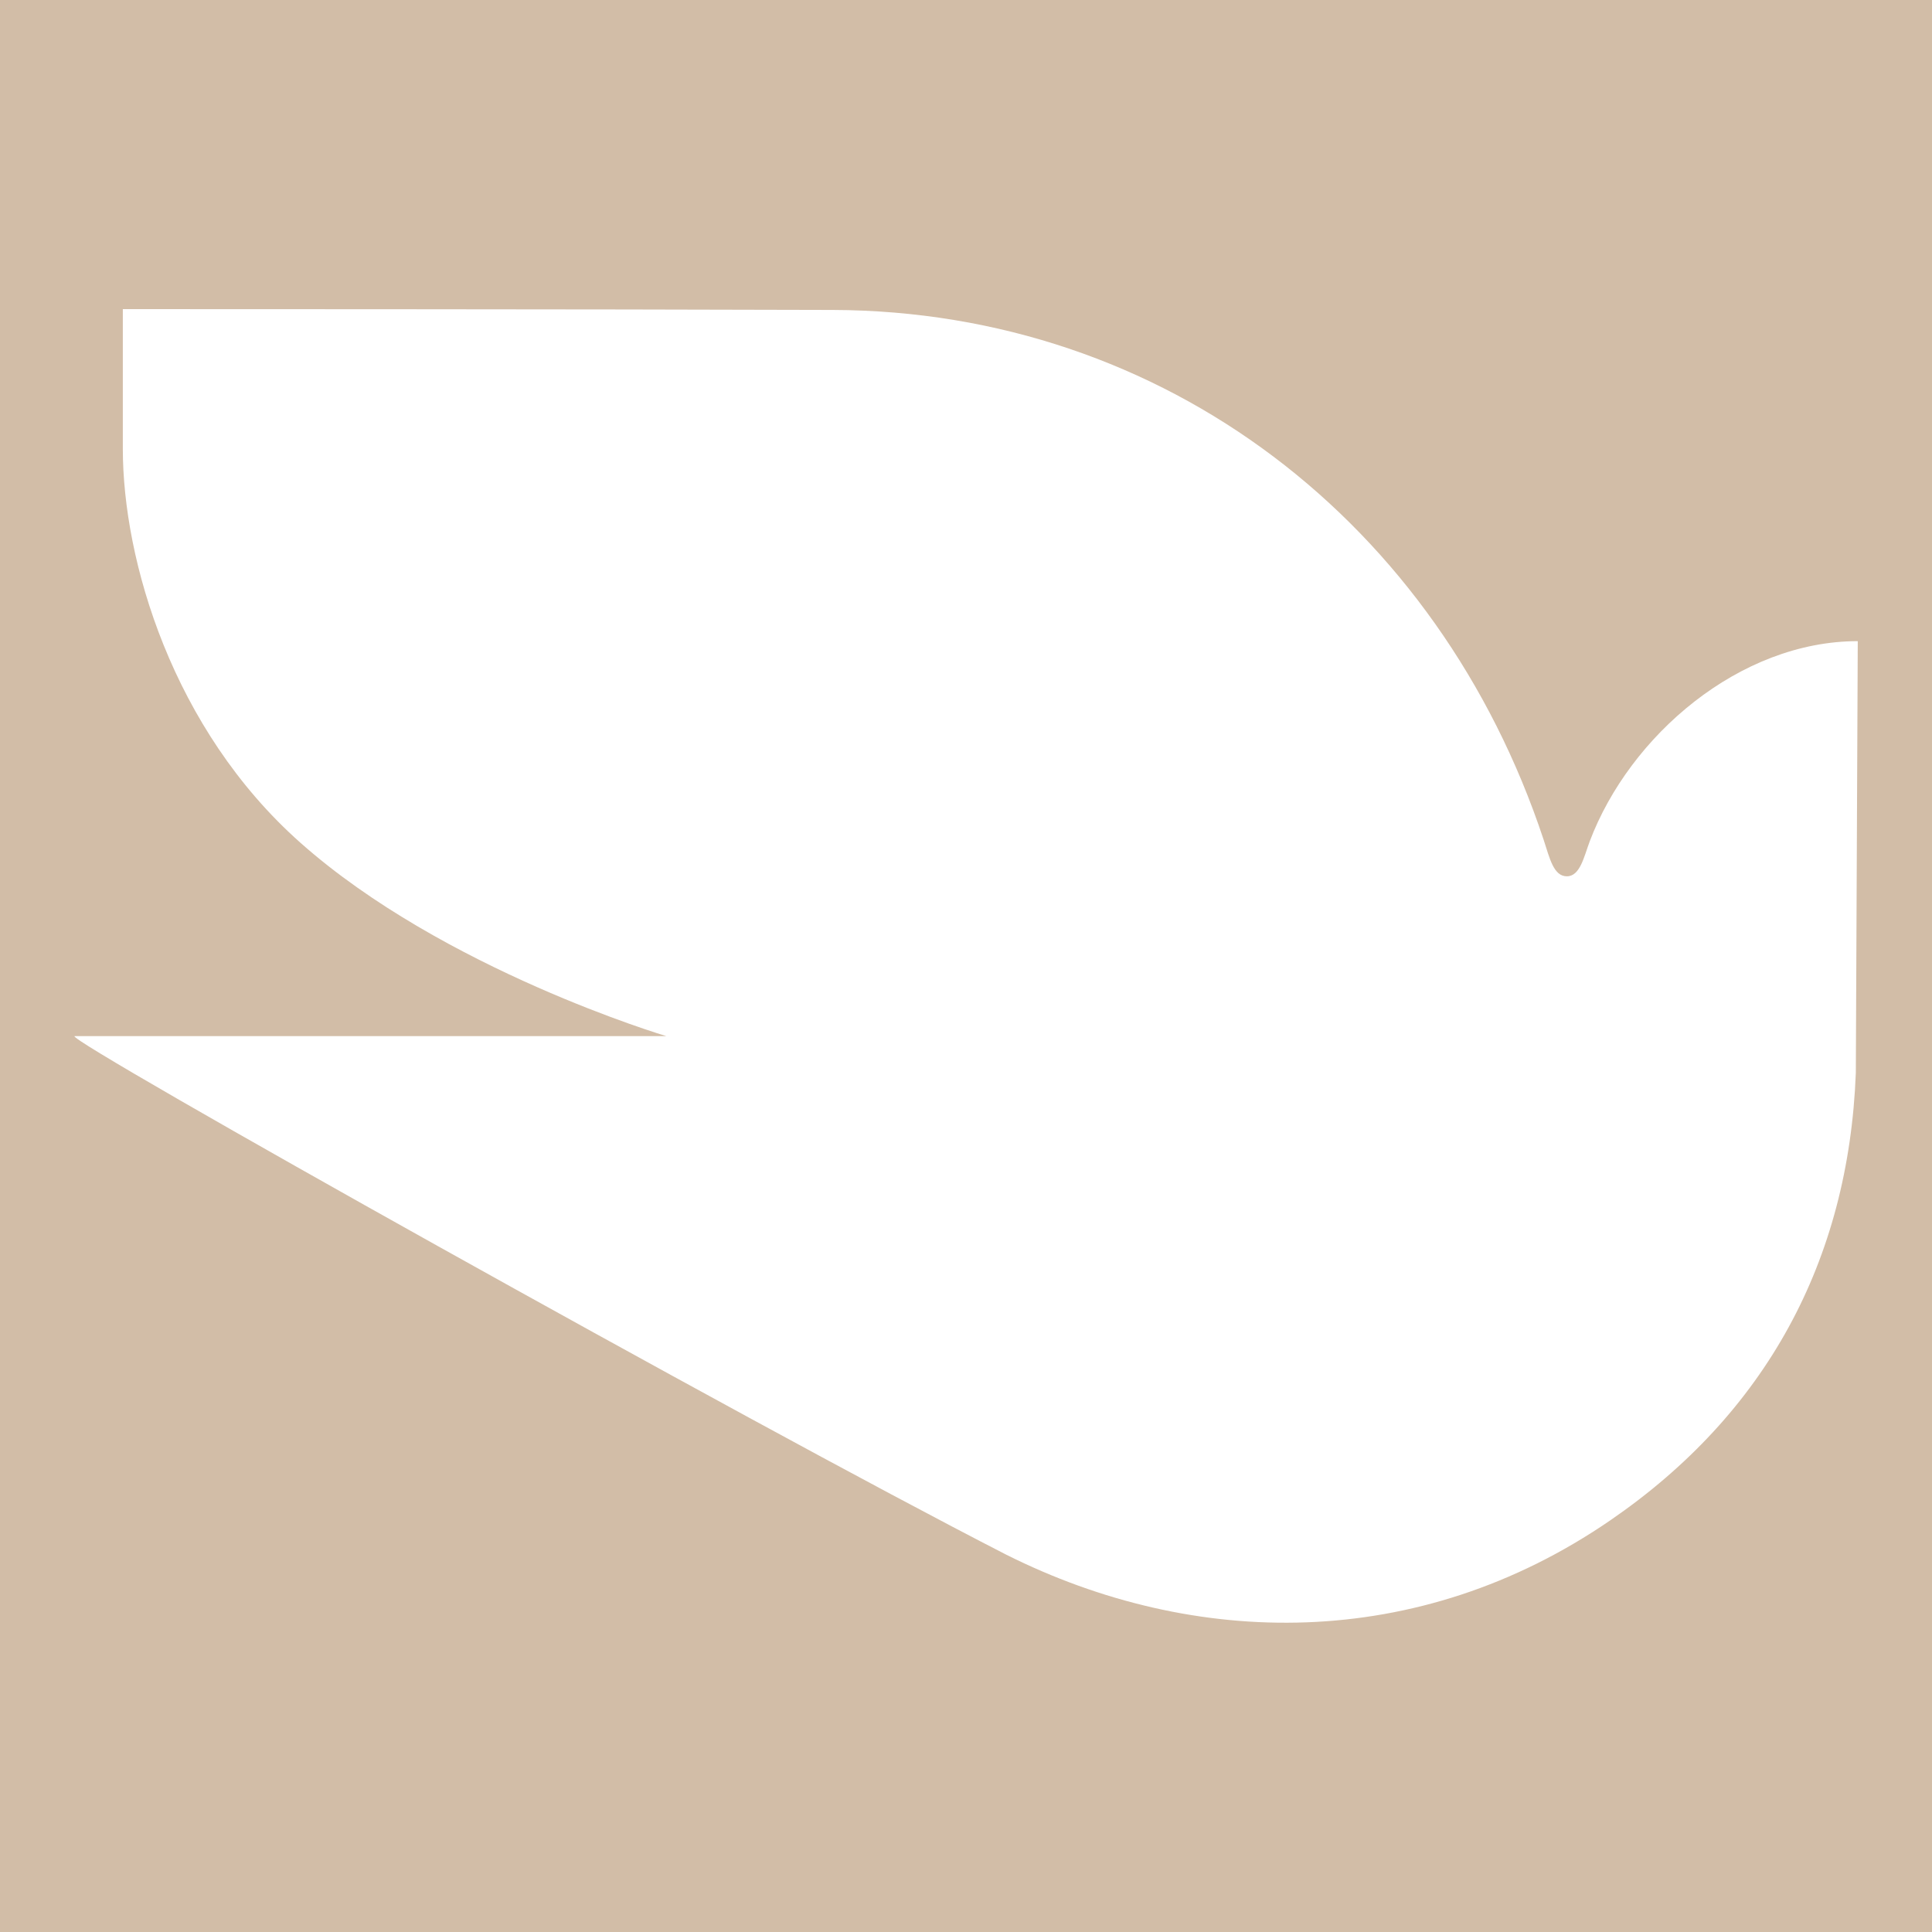 <?xml version="1.0" encoding="UTF-8"?> <svg xmlns="http://www.w3.org/2000/svg" width="150" height="150" viewBox="0 0 150 150" fill="none"><path d="M144.086 83.293C143.529 97.929 137.079 109.757 125.036 118.029C110.1 128.293 92.721 128.014 78.129 120.707C57.771 110.271 5.079 80.764 5.786 80.443H51.729C51.729 80.443 34.436 75.3 23.314 65.421C13.393 56.614 9.536 43.522 9.536 34.843V24C9.536 24 46.714 24 64.65 24.064C90.45 24.15 111.707 40.629 119.85 65.207C120.321 66.643 120.621 68.036 121.65 68.036C122.679 68.036 122.979 66.514 123.429 65.314C126.536 57.107 135.064 49.779 144.236 49.779L144.086 83.293ZM0 150H150V0H0V150Z" fill="#D2BDA7"></path></svg> 